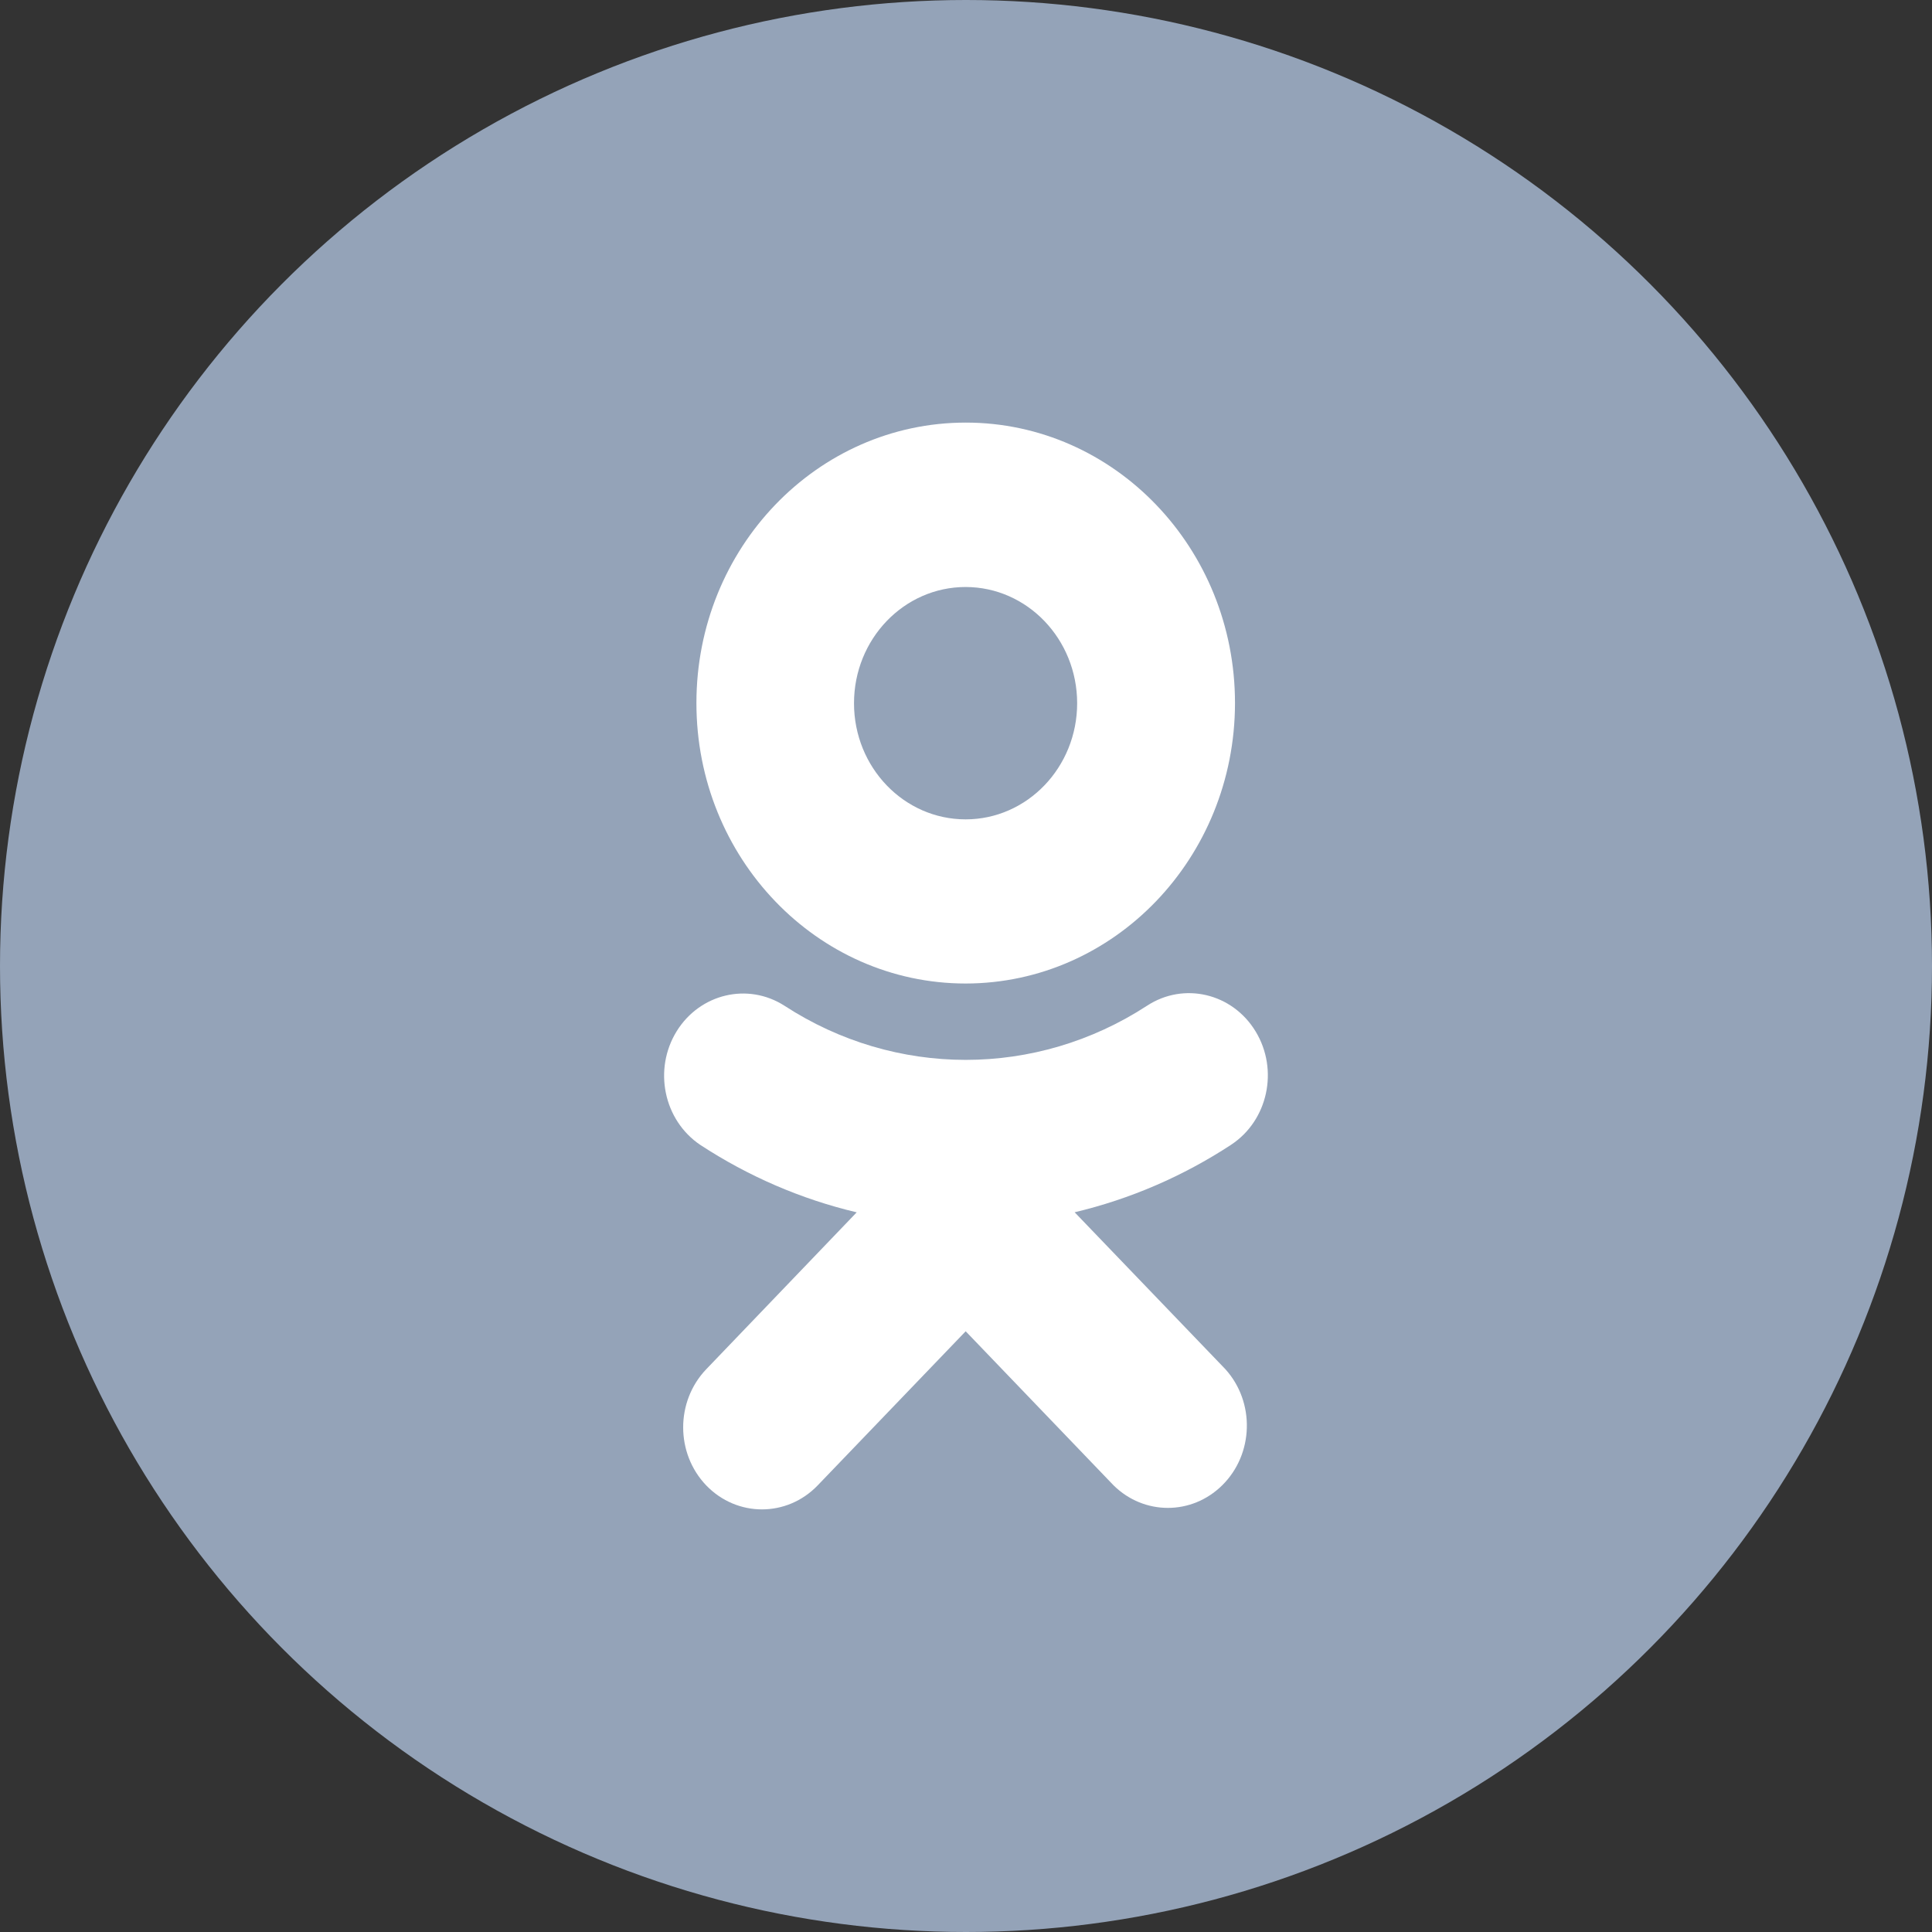 <svg width="30" height="30" viewBox="0 0 30 30" fill="none" xmlns="http://www.w3.org/2000/svg">
<rect x="0" y="0" width="30" height="30" fill="#333333" stroke="none"/>
<circle cx="15" cy="15" r="15" fill="#94A3B8"/>
<path d="M14.994 15.272C12.684 15.271 10.813 13.32 10.814 10.916C10.814 8.51 12.688 6.562 14.997 6.562C17.306 6.563 19.178 8.514 19.177 10.919C19.174 13.323 17.302 15.27 14.994 15.272ZM14.994 9.115C14.037 9.115 13.261 9.923 13.261 10.92C13.261 11.916 14.037 12.723 14.994 12.723C15.95 12.723 16.726 11.915 16.726 10.919C16.725 9.923 15.95 9.116 14.994 9.115ZM13.303 18.825C12.443 18.622 11.621 18.267 10.874 17.778C10.305 17.395 10.141 16.605 10.508 16.012C10.87 15.429 11.613 15.253 12.181 15.617C13.903 16.738 16.089 16.738 17.811 15.617C18.383 15.243 19.137 15.422 19.497 16.016C19.859 16.611 19.689 17.4 19.116 17.776C19.116 17.776 19.115 17.777 19.115 17.777C18.368 18.266 17.547 18.62 16.687 18.824L19.026 21.259C19.491 21.771 19.47 22.58 18.977 23.065C18.504 23.531 17.765 23.531 17.292 23.065L14.995 20.672L12.697 23.065C12.219 23.562 11.445 23.562 10.966 23.065C10.489 22.567 10.489 21.761 10.966 21.262L13.303 18.825Z" fill="white"/>
</svg>
